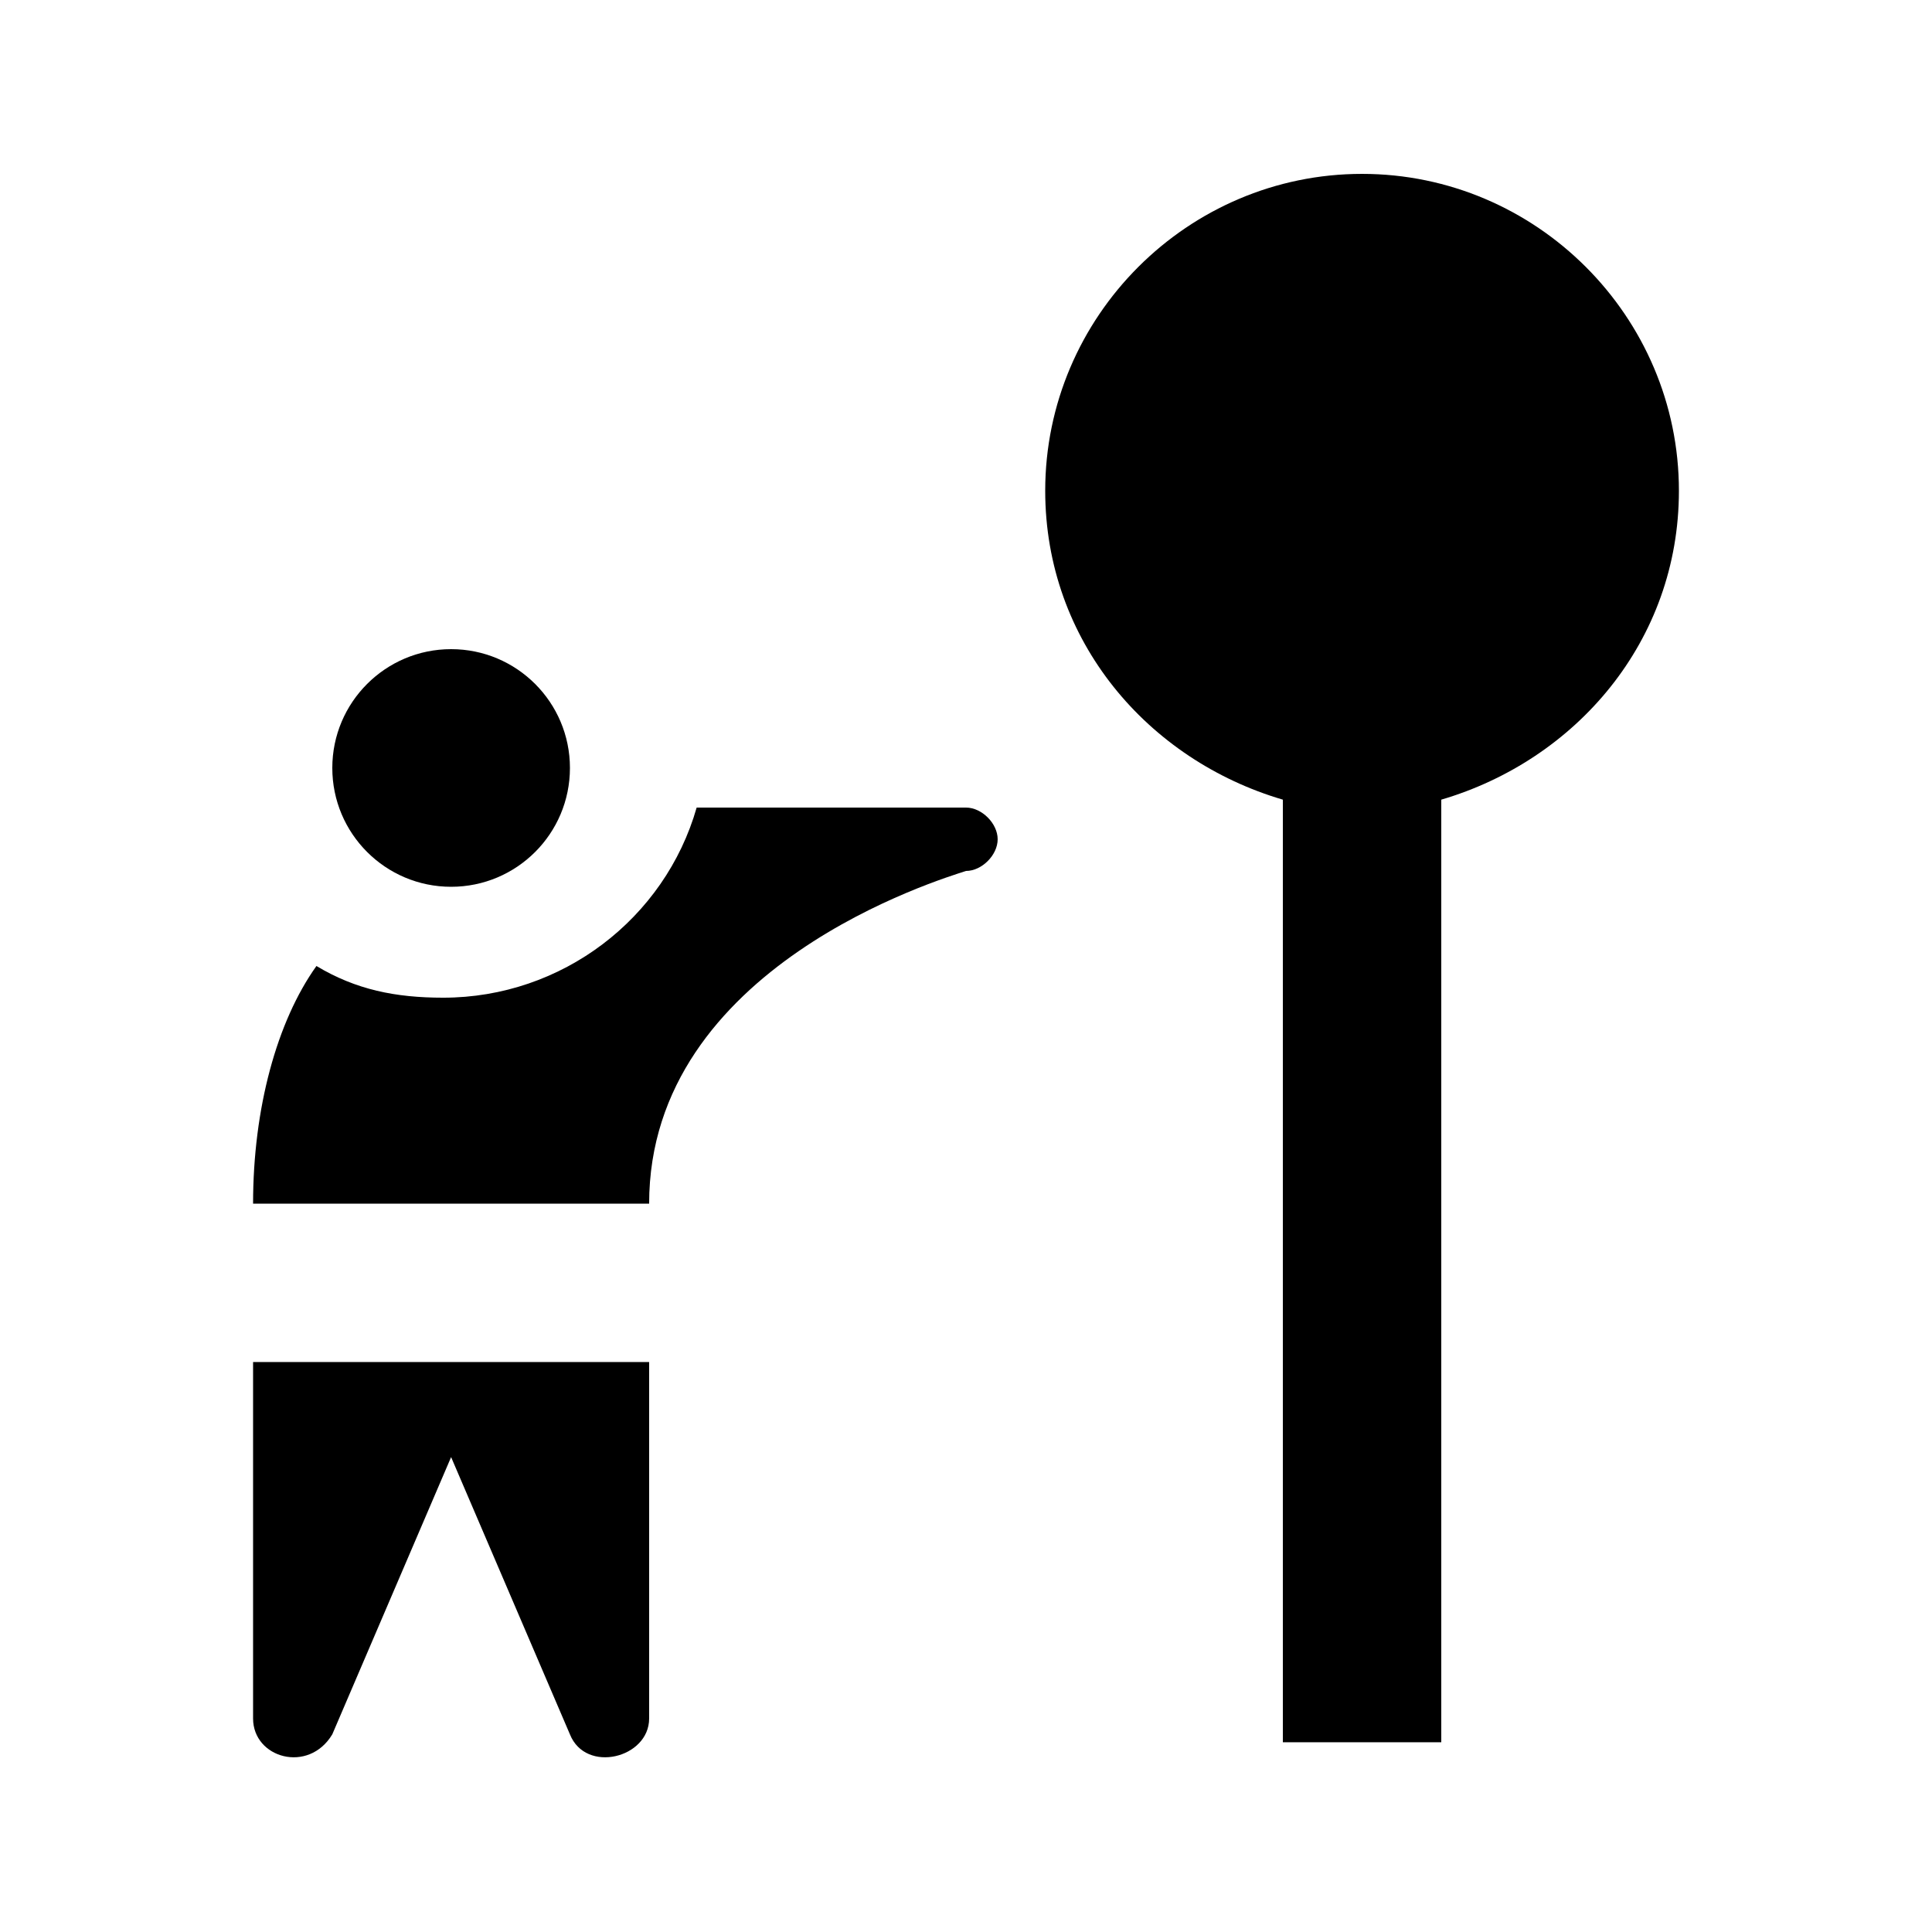 <?xml version="1.0" encoding="UTF-8"?>
<!-- Uploaded to: SVG Repo, www.svgrepo.com, Generator: SVG Repo Mixer Tools -->
<svg fill="#000000" width="800px" height="800px" version="1.1" viewBox="144 144 512 512" xmlns="http://www.w3.org/2000/svg">
 <g>
  <path d="m232.06 603.62 31.488-73.473 31.488 73.473c4.199 10.496 20.992 6.297 20.992-4.199v-94.465h-104.96v94.465c0 10.496 14.695 14.695 20.992 4.199z"/>
  <path d="m295.04 347.52c0 17.391-14.098 31.488-31.488 31.488s-31.488-14.098-31.488-31.488 14.098-31.488 31.488-31.488 31.488 14.098 31.488 31.488"/>
  <path d="m227.86 400c10.496 6.297 20.992 8.398 33.586 8.398 31.488 0 58.777-20.992 67.176-50.383h71.371c4.199 0 8.398 4.199 8.398 8.398 0 4.199-4.199 8.398-8.398 8.398-6.297 2.094-83.965 25.188-83.965 88.164h-104.96c0-25.191 6.297-48.285 16.793-62.977z"/>
  <path d="m588.93 274.05c0-46.184-37.785-83.969-83.969-83.969-46.184 0-83.969 37.785-83.969 83.969 0 39.887 27.289 71.371 62.977 81.867v249.8h41.984v-249.8c35.688-10.496 62.977-41.984 62.977-81.867z"/>
 </g>
</svg>